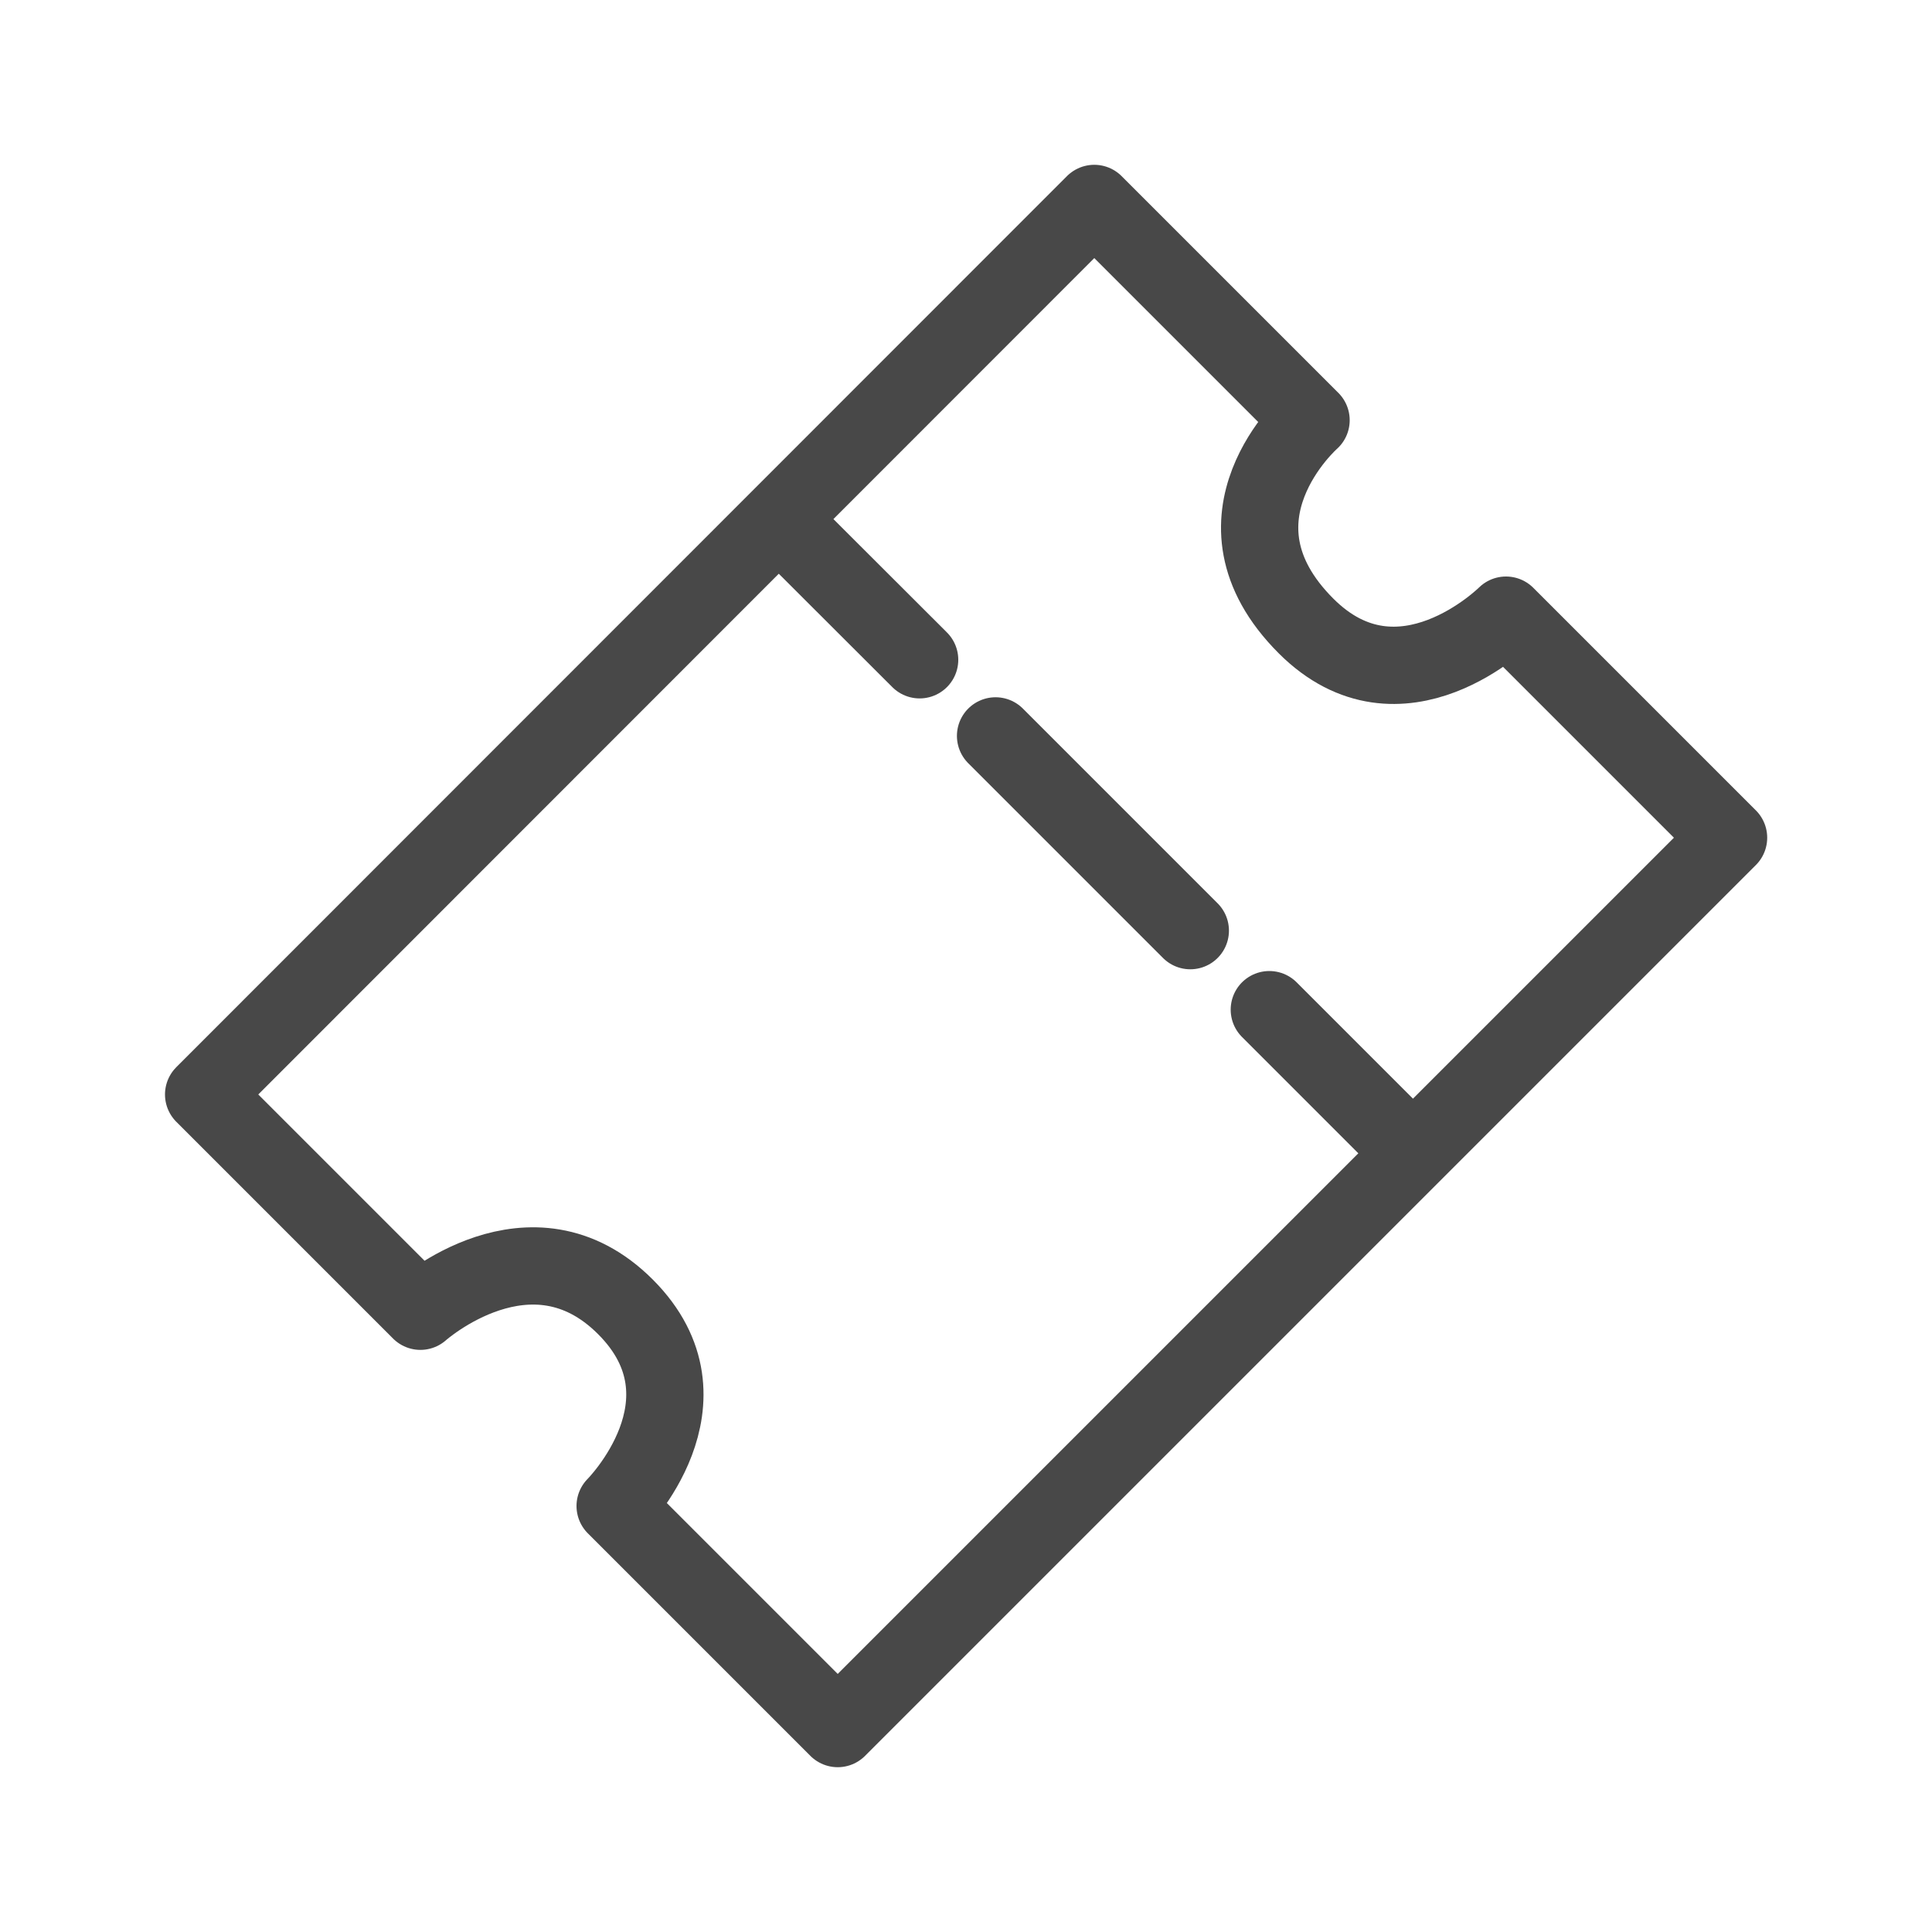 <svg width="24" height="24" viewBox="0 0 100 100" fill="none" xmlns="http://www.w3.org/2000/svg">
<path d="M89.47 43.36L43.36 89.47L31.84 77.95C31.84 77.95 37.26 72.53 32.37 67.64C27.48 62.75 21.76 67.87 21.76 67.87L10.54 56.65L56.64 10.53L67.86 21.75C67.86 21.75 62.05 26.85 67.6 32.4C72.49 37.29 77.95 31.84 77.95 31.84L89.47 43.36Z" stroke="#484848" stroke-width="4" stroke-linecap="round" stroke-linejoin="round"/>
<path d="M51.53 38.09L61.61 48.17" stroke="#484848" stroke-width="4" stroke-linecap="round" stroke-linejoin="round"/>
<path d="M40.73 27.29L47.6 34.15" stroke="#484848" stroke-width="4" stroke-linecap="round" stroke-linejoin="round"/>
<path d="M65.7 52.26L72.57 59.13" stroke="#484848" stroke-width="4" stroke-linecap="round" stroke-linejoin="round"/>
</svg>
